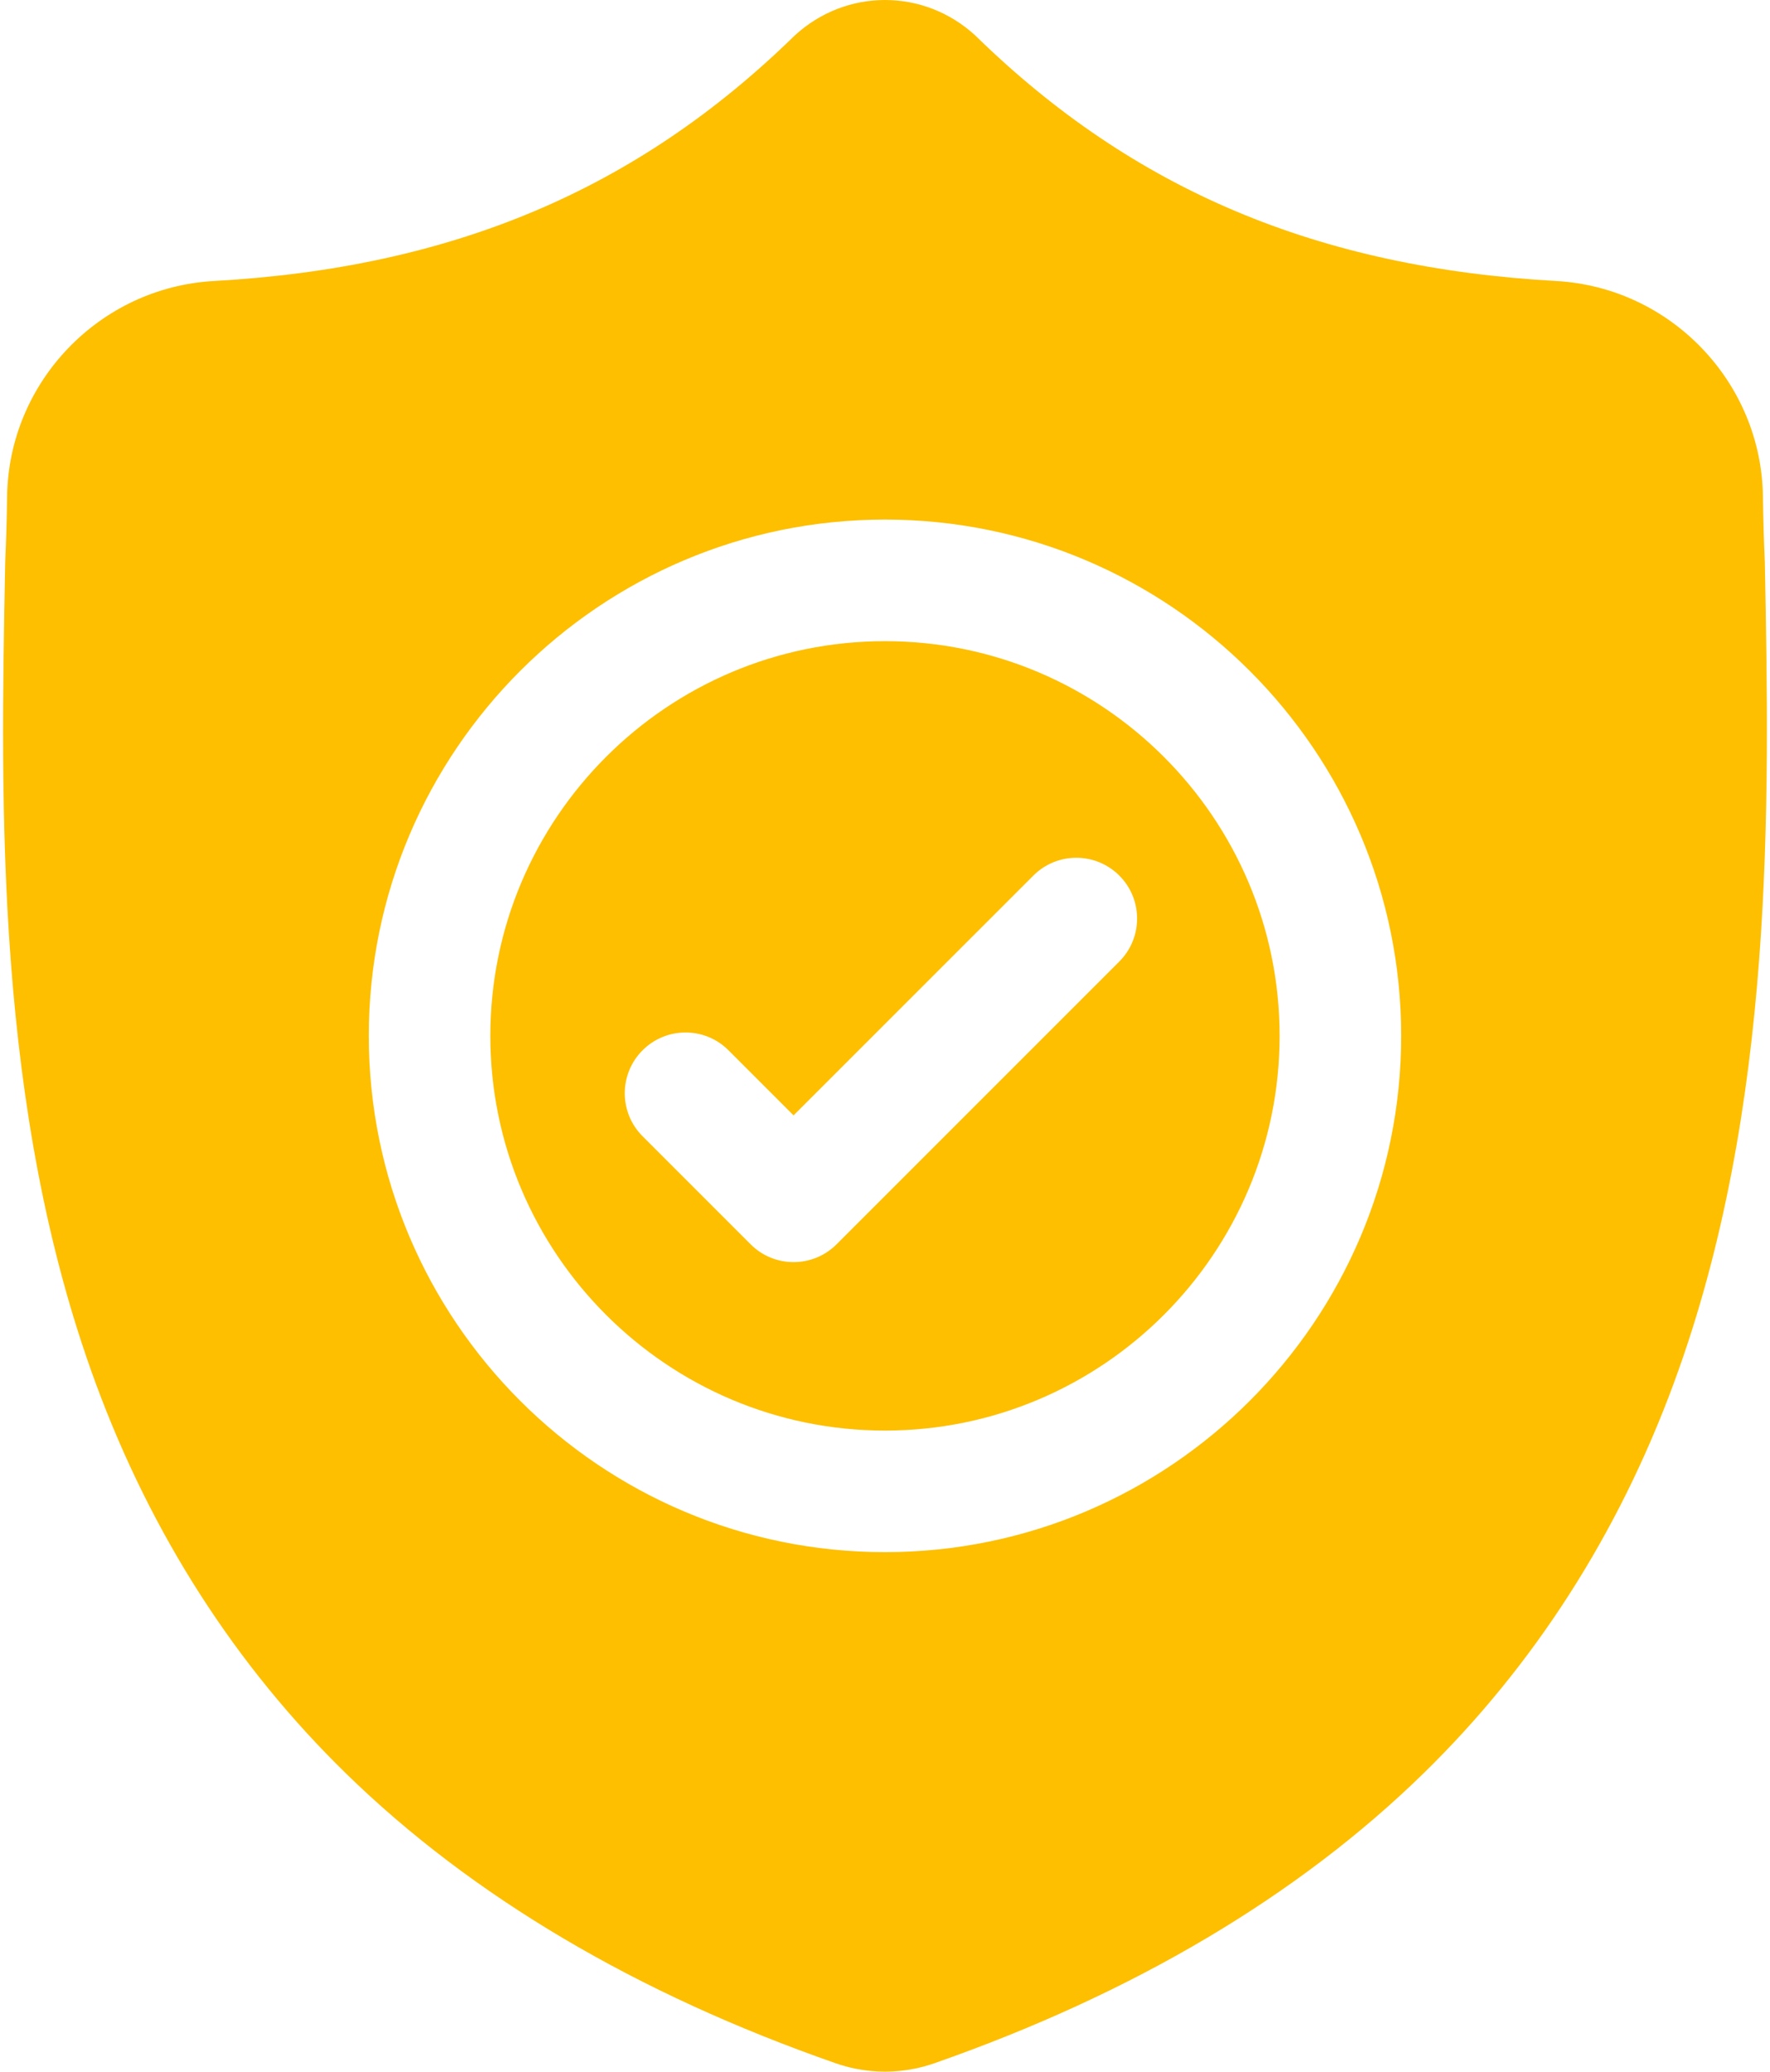 <svg xmlns="http://www.w3.org/2000/svg" width="94" height="110" viewBox="0 0 94 110" fill="none"><path d="M46.999 34.044C35.442 34.044 26.04 43.445 26.04 55.002C26.04 66.559 35.442 75.96 46.999 75.96C58.555 75.96 67.957 66.559 67.957 55.002C67.957 43.445 58.555 34.044 46.999 34.044ZM59.443 51.055L44.428 66.069C43.797 66.7 42.971 67.015 42.145 67.015C41.319 67.015 40.493 66.701 39.863 66.069L34.125 60.331C32.865 59.072 32.865 57.028 34.125 55.768C35.385 54.507 37.429 54.507 38.689 55.768L42.145 59.224L54.879 46.491C56.138 45.23 58.182 45.23 59.443 46.491C60.703 47.751 60.703 49.794 59.443 51.055Z" fill="#FEBF00"></path><path d="M93.726 29.846L93.722 29.76C93.675 28.703 93.643 27.585 93.624 26.342C93.534 20.277 88.712 15.26 82.646 14.921C69.999 14.215 60.215 10.091 51.856 1.943L51.785 1.875C49.058 -0.625 44.945 -0.625 42.217 1.875L42.146 1.943C33.786 10.091 24.003 14.215 11.355 14.921C5.29 15.26 0.468 20.277 0.378 26.343C0.36 27.578 0.327 28.696 0.279 29.76L0.274 29.959C0.028 42.855 -0.277 58.906 5.092 73.474C8.045 81.485 12.516 88.449 18.381 94.173C25.062 100.693 33.812 105.868 44.388 109.556C44.732 109.676 45.089 109.773 45.453 109.846C45.967 109.948 46.484 110 47.001 110C47.518 110 48.036 109.948 48.548 109.846C48.913 109.773 49.273 109.675 49.618 109.554C60.182 105.86 68.922 100.682 75.597 94.163C81.46 88.437 85.931 81.472 88.886 73.459C94.276 58.847 93.971 42.766 93.726 29.846ZM46.999 82.415C31.883 82.415 19.586 70.118 19.586 55.002C19.586 39.885 31.883 27.588 46.999 27.588C62.115 27.588 74.413 39.885 74.413 55.002C74.413 70.118 62.115 82.415 46.999 82.415Z" fill="#FEBF00"></path></svg>